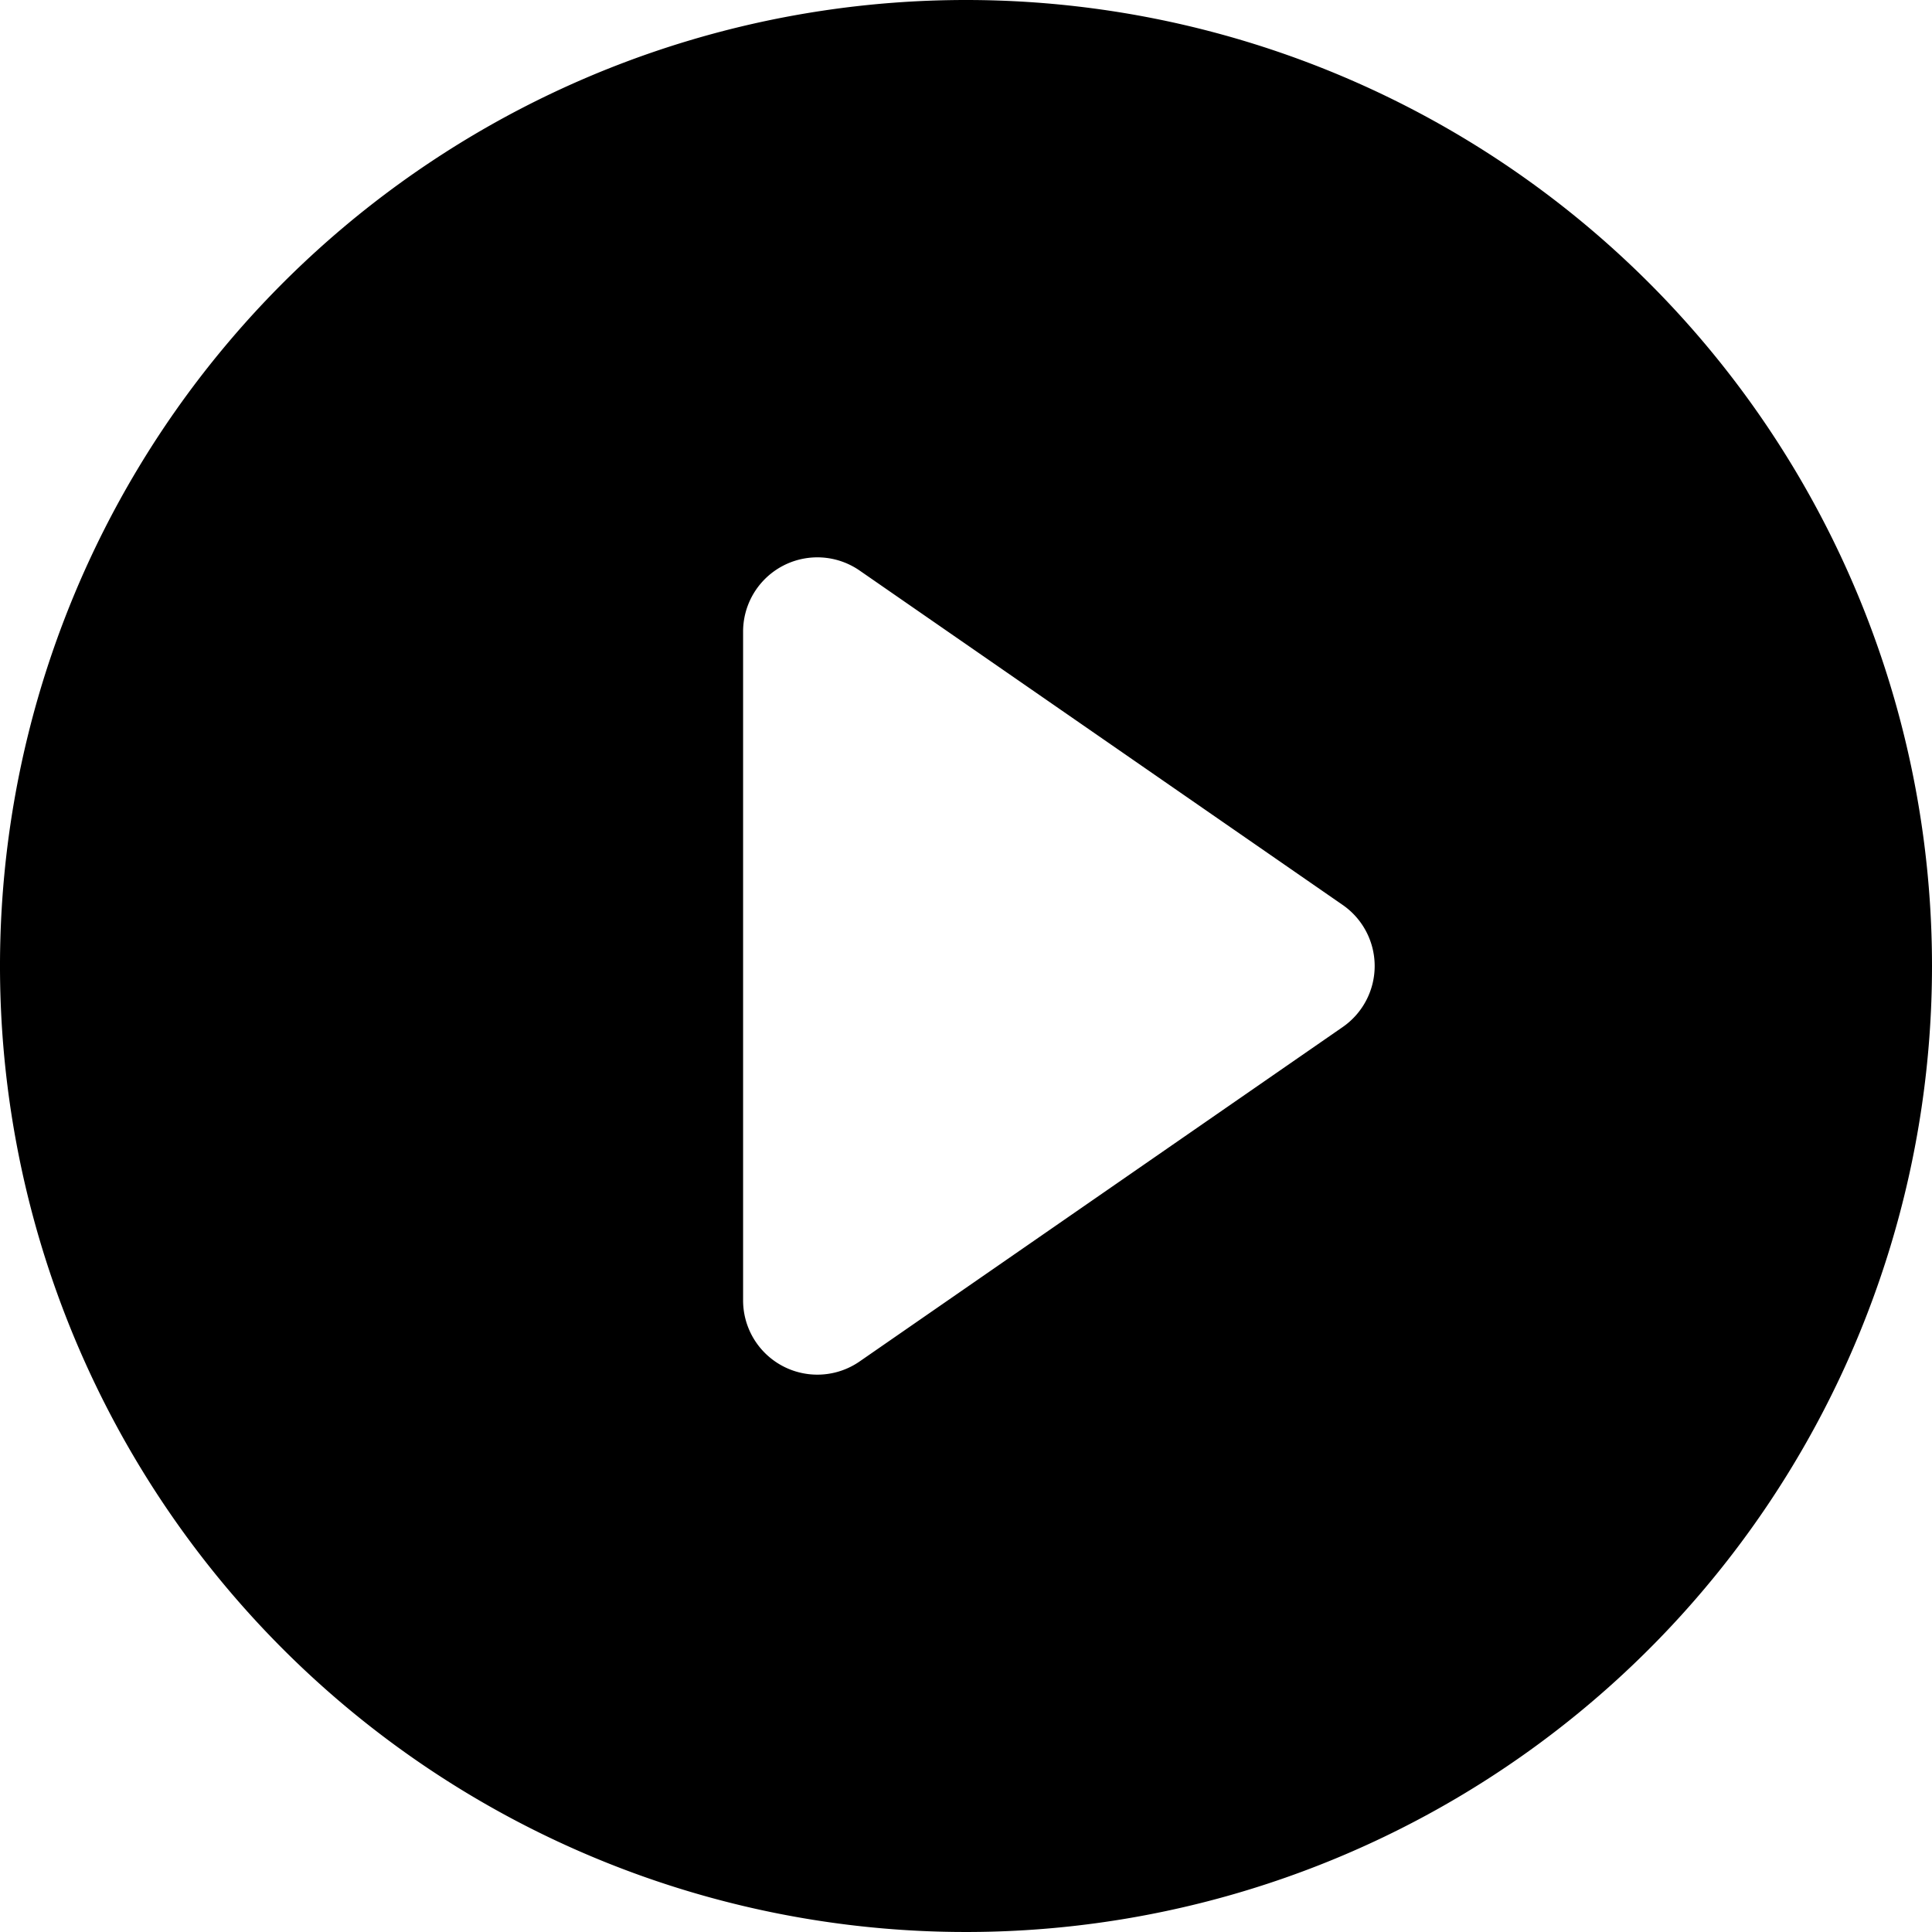 <svg xmlns="http://www.w3.org/2000/svg" width="16" height="16" viewBox="0 0 16 16">
  <path id="icon_play" d="M32,24a8,8,0,1,0,8,8A8,8,0,0,0,32,24Zm3.119,8.506-4,2.769a.615.615,0,0,1-.965-.506V29.231a.615.615,0,0,1,.965-.506l4,2.769a.615.615,0,0,1,0,1.012Z" transform="translate(-24 -24)"/>
</svg>
